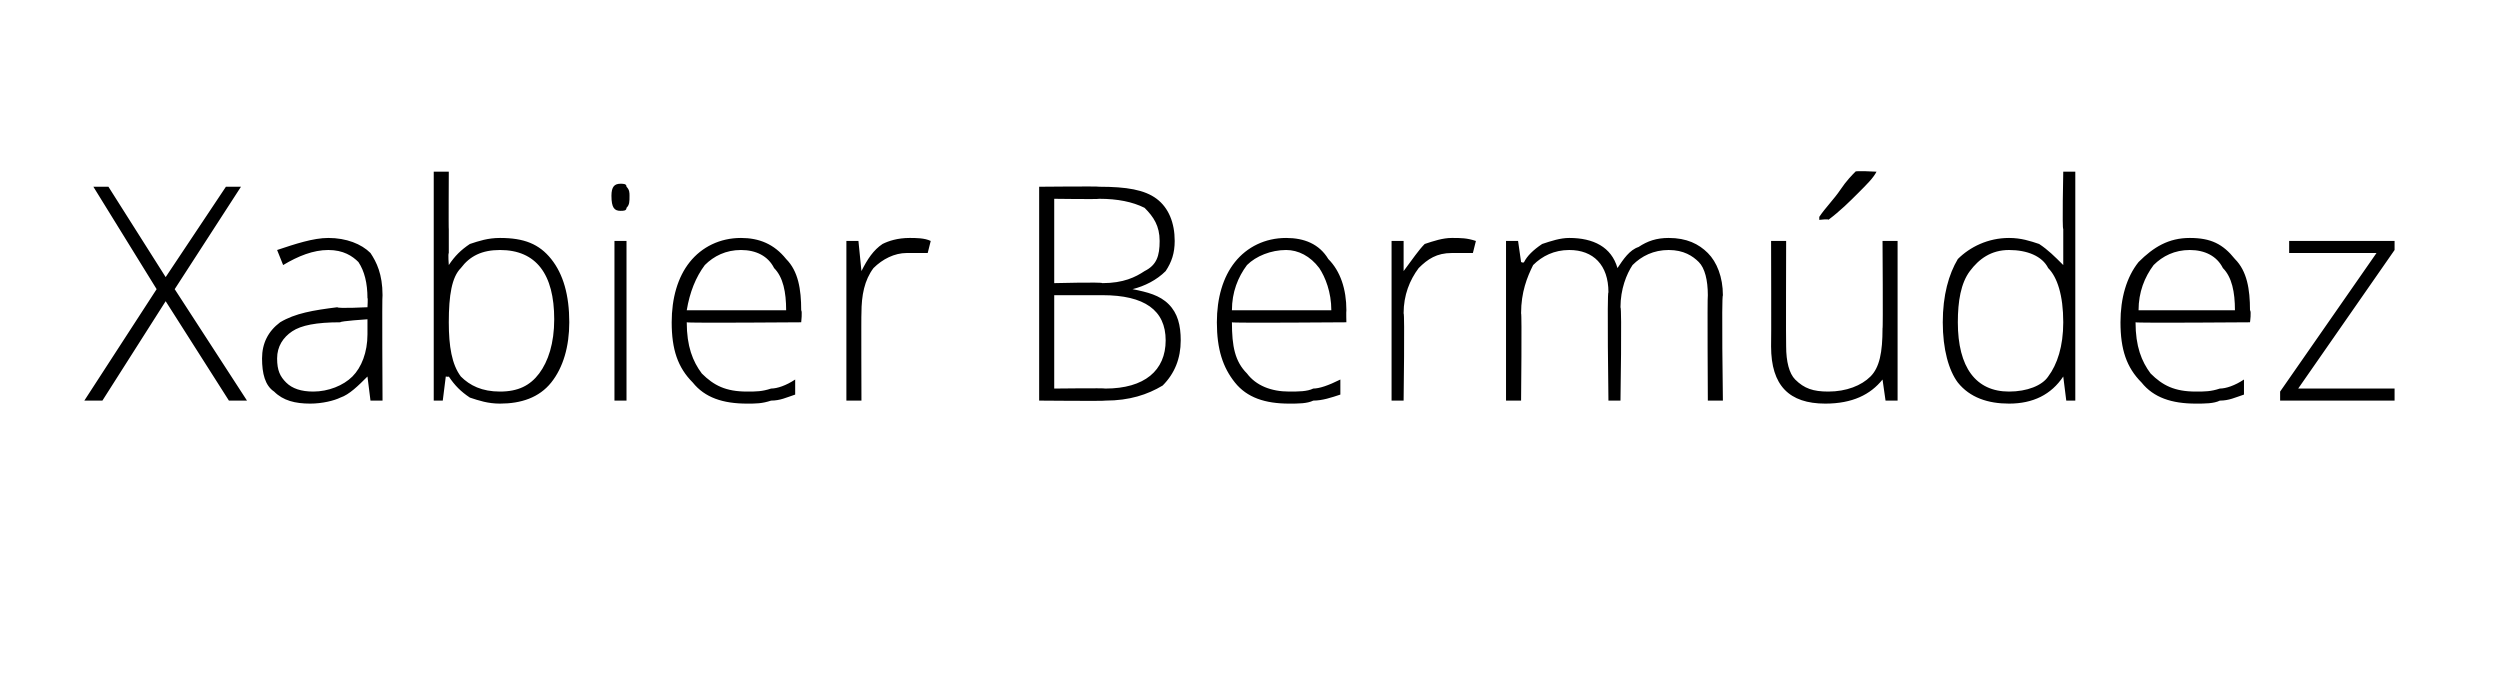 <?xml version="1.0" standalone="no"?><!DOCTYPE svg PUBLIC "-//W3C//DTD SVG 1.1//EN" "http://www.w3.org/Graphics/SVG/1.1/DTD/svg11.dtd"><svg xmlns="http://www.w3.org/2000/svg" version="1.1" width="83px" height="22.4px" viewBox="0 0 83 22.4">  <desc>Xabier Berm dez</desc>  <defs/>  <g id="Polygon158505">    <path d="M 8.2 13.3 L 7.6 13.3 L 5.5 10 L 3.4 13.3 L 2.8 13.3 L 5.2 9.6 L 3.1 6.2 L 3.6 6.2 L 5.5 9.2 L 7.5 6.2 L 8 6.2 L 5.8 9.6 L 8.2 13.3 Z M 12.3 13.3 L 12.2 12.5 C 12.2 12.5 12.17 12.48 12.2 12.5 C 11.9 12.8 11.6 13.1 11.3 13.2 C 11.1 13.3 10.7 13.4 10.3 13.4 C 9.8 13.4 9.4 13.3 9.1 13 C 8.8 12.8 8.7 12.4 8.7 11.9 C 8.7 11.4 8.9 11 9.3 10.7 C 9.8 10.4 10.4 10.3 11.2 10.2 C 11.21 10.25 12.2 10.2 12.2 10.2 C 12.2 10.2 12.22 9.87 12.2 9.9 C 12.2 9.4 12.1 9 11.9 8.7 C 11.7 8.5 11.4 8.3 10.9 8.3 C 10.4 8.3 9.9 8.5 9.4 8.8 C 9.4 8.8 9.2 8.3 9.2 8.3 C 9.8 8.1 10.4 7.9 10.9 7.9 C 11.5 7.9 12 8.1 12.3 8.4 C 12.5 8.7 12.7 9.1 12.7 9.8 C 12.68 9.79 12.7 13.3 12.7 13.3 L 12.3 13.3 Z M 10.4 13 C 10.9 13 11.4 12.8 11.7 12.5 C 12 12.2 12.2 11.7 12.2 11.1 C 12.2 11.14 12.2 10.6 12.2 10.6 C 12.2 10.6 11.28 10.66 11.3 10.7 C 10.5 10.7 10 10.8 9.7 11 C 9.4 11.2 9.2 11.5 9.2 11.9 C 9.2 12.3 9.3 12.5 9.5 12.7 C 9.7 12.9 10 13 10.4 13 Z M 16.6 7.9 C 17.4 7.9 17.9 8.1 18.3 8.6 C 18.7 9.1 18.9 9.8 18.9 10.7 C 18.9 11.5 18.7 12.2 18.3 12.7 C 17.9 13.2 17.3 13.4 16.6 13.4 C 16.2 13.4 15.9 13.3 15.6 13.2 C 15.3 13 15.1 12.8 14.9 12.5 C 14.89 12.52 14.8 12.5 14.8 12.5 L 14.7 13.3 L 14.4 13.3 L 14.4 5.7 L 14.9 5.7 C 14.9 5.7 14.89 7.63 14.9 7.6 C 14.9 7.9 14.9 8.2 14.9 8.4 C 14.87 8.42 14.9 8.8 14.9 8.8 C 14.9 8.8 14.89 8.84 14.9 8.8 C 15.1 8.5 15.3 8.3 15.6 8.1 C 15.9 8 16.2 7.9 16.6 7.9 Z M 18.4 10.6 C 18.4 9.1 17.8 8.3 16.6 8.3 C 16 8.3 15.6 8.5 15.3 8.9 C 15 9.2 14.9 9.8 14.9 10.7 C 14.9 10.7 14.9 10.7 14.9 10.7 C 14.9 11.5 15 12.1 15.3 12.5 C 15.6 12.8 16 13 16.6 13 C 17.2 13 17.6 12.8 17.9 12.4 C 18.2 12 18.4 11.4 18.4 10.6 C 18.4 10.6 18.4 10.6 18.4 10.6 Z M 20.8 13.3 L 20.4 13.3 L 20.4 8 L 20.8 8 L 20.8 13.3 Z M 20.6 7 C 20.4 7 20.3 6.9 20.3 6.5 C 20.3 6.2 20.4 6.1 20.6 6.1 C 20.7 6.1 20.8 6.1 20.8 6.2 C 20.9 6.3 20.9 6.4 20.9 6.5 C 20.9 6.7 20.9 6.8 20.8 6.9 C 20.8 7 20.7 7 20.6 7 C 20.6 7 20.6 7 20.6 7 Z M 24.8 13.4 C 24 13.4 23.4 13.2 23 12.7 C 22.5 12.2 22.3 11.6 22.3 10.7 C 22.3 9.9 22.5 9.2 22.9 8.7 C 23.3 8.2 23.9 7.9 24.6 7.9 C 25.2 7.9 25.7 8.1 26.1 8.6 C 26.5 9 26.6 9.6 26.6 10.3 C 26.64 10.34 26.6 10.7 26.6 10.7 C 26.6 10.7 22.82 10.73 22.8 10.7 C 22.8 11.5 23 12 23.3 12.4 C 23.7 12.8 24.1 13 24.8 13 C 25.1 13 25.3 13 25.6 12.9 C 25.8 12.9 26.1 12.8 26.4 12.6 C 26.4 12.6 26.4 13.1 26.4 13.1 C 26.1 13.2 25.9 13.3 25.6 13.3 C 25.3 13.4 25.1 13.4 24.8 13.4 Z M 24.6 8.3 C 24.1 8.3 23.7 8.5 23.4 8.8 C 23.1 9.2 22.9 9.7 22.8 10.3 C 22.8 10.3 26.1 10.3 26.1 10.3 C 26.1 9.7 26 9.2 25.7 8.9 C 25.5 8.5 25.1 8.3 24.6 8.3 Z M 30.2 7.9 C 30.4 7.9 30.7 7.9 30.9 8 C 30.9 8 30.8 8.4 30.8 8.4 C 30.6 8.4 30.4 8.4 30.1 8.4 C 29.7 8.4 29.3 8.6 29 8.9 C 28.7 9.3 28.6 9.8 28.6 10.4 C 28.59 10.39 28.6 13.3 28.6 13.3 L 28.1 13.3 L 28.1 8 L 28.5 8 L 28.6 9 C 28.6 9 28.6 8.97 28.6 9 C 28.8 8.6 29 8.3 29.3 8.1 C 29.5 8 29.8 7.9 30.2 7.9 Z M 34.5 6.2 C 34.5 6.2 36.48 6.18 36.5 6.2 C 37.4 6.2 38 6.3 38.4 6.6 C 38.8 6.9 39 7.4 39 8 C 39 8.4 38.9 8.7 38.7 9 C 38.4 9.3 38 9.5 37.6 9.6 C 37.6 9.6 37.6 9.6 37.6 9.6 C 38.1 9.7 38.5 9.8 38.8 10.1 C 39.1 10.4 39.2 10.8 39.2 11.3 C 39.2 11.9 39 12.4 38.6 12.8 C 38.1 13.1 37.5 13.3 36.7 13.3 C 36.7 13.32 34.5 13.3 34.5 13.3 L 34.5 6.2 Z M 35 9.4 C 35 9.4 36.59 9.36 36.6 9.4 C 37.3 9.4 37.7 9.2 38 9 C 38.4 8.8 38.5 8.5 38.5 8 C 38.5 7.5 38.3 7.2 38 6.9 C 37.6 6.7 37.1 6.6 36.5 6.6 C 36.46 6.62 35 6.6 35 6.6 L 35 9.4 Z M 35 9.8 L 35 12.9 C 35 12.9 36.69 12.88 36.7 12.9 C 38 12.9 38.7 12.3 38.7 11.3 C 38.7 10.3 38 9.8 36.6 9.8 C 36.59 9.8 35 9.8 35 9.8 Z M 42.8 13.4 C 42 13.4 41.4 13.2 41 12.7 C 40.6 12.2 40.4 11.6 40.4 10.7 C 40.4 9.9 40.6 9.2 41 8.7 C 41.4 8.2 42 7.9 42.7 7.9 C 43.3 7.9 43.8 8.1 44.1 8.6 C 44.5 9 44.7 9.6 44.7 10.3 C 44.69 10.34 44.7 10.7 44.7 10.7 C 44.7 10.7 40.86 10.73 40.9 10.7 C 40.9 11.5 41 12 41.4 12.4 C 41.7 12.8 42.2 13 42.8 13 C 43.1 13 43.4 13 43.6 12.9 C 43.8 12.9 44.1 12.8 44.5 12.6 C 44.5 12.6 44.5 13.1 44.5 13.1 C 44.2 13.2 43.9 13.3 43.6 13.3 C 43.4 13.4 43.1 13.4 42.8 13.4 Z M 42.7 8.3 C 42.2 8.3 41.7 8.5 41.4 8.8 C 41.1 9.2 40.9 9.7 40.9 10.3 C 40.9 10.3 44.2 10.3 44.2 10.3 C 44.2 9.7 44 9.2 43.8 8.9 C 43.5 8.5 43.1 8.3 42.7 8.3 Z M 48.2 7.9 C 48.5 7.9 48.7 7.9 49 8 C 49 8 48.9 8.4 48.9 8.4 C 48.7 8.4 48.4 8.4 48.2 8.4 C 47.7 8.4 47.4 8.6 47.1 8.9 C 46.8 9.3 46.6 9.8 46.6 10.4 C 46.64 10.39 46.6 13.3 46.6 13.3 L 46.2 13.3 L 46.2 8 L 46.6 8 L 46.6 9 C 46.6 9 46.65 8.97 46.6 9 C 46.9 8.6 47.1 8.3 47.3 8.1 C 47.6 8 47.9 7.9 48.2 7.9 Z M 56.7 13.3 C 56.7 13.3 56.68 9.84 56.7 9.8 C 56.7 9.3 56.6 8.9 56.4 8.7 C 56.2 8.5 55.9 8.3 55.4 8.3 C 54.9 8.3 54.5 8.5 54.2 8.8 C 54 9.1 53.8 9.6 53.8 10.2 C 53.85 10.21 53.8 13.3 53.8 13.3 L 53.4 13.3 C 53.4 13.3 53.35 9.69 53.4 9.7 C 53.4 8.8 52.9 8.3 52.1 8.3 C 51.6 8.3 51.2 8.5 50.9 8.8 C 50.7 9.2 50.5 9.7 50.5 10.4 C 50.53 10.39 50.5 13.3 50.5 13.3 L 50 13.3 L 50 8 L 50.4 8 L 50.5 8.7 C 50.5 8.7 50.58 8.74 50.6 8.7 C 50.7 8.5 50.9 8.3 51.2 8.1 C 51.5 8 51.8 7.9 52.1 7.9 C 52.9 7.9 53.5 8.2 53.7 8.9 C 53.7 8.9 53.7 8.9 53.7 8.9 C 53.9 8.6 54.1 8.3 54.4 8.2 C 54.7 8 55 7.9 55.4 7.9 C 56 7.9 56.4 8.1 56.7 8.4 C 57 8.7 57.2 9.2 57.2 9.8 C 57.15 9.85 57.2 13.3 57.2 13.3 L 56.7 13.3 Z M 59.3 8 C 59.3 8 59.29 11.45 59.3 11.5 C 59.3 12 59.4 12.4 59.6 12.6 C 59.9 12.9 60.2 13 60.7 13 C 61.3 13 61.8 12.8 62.1 12.5 C 62.4 12.2 62.5 11.7 62.5 10.9 C 62.52 10.94 62.5 8 62.5 8 L 63 8 L 63 13.3 L 62.6 13.3 L 62.5 12.6 C 62.5 12.6 62.47 12.59 62.5 12.6 C 62.1 13.1 61.5 13.4 60.6 13.4 C 59.4 13.4 58.8 12.8 58.8 11.5 C 58.81 11.48 58.8 8 58.8 8 L 59.3 8 Z M 60.4 7.2 C 60.6 6.9 60.9 6.6 61.1 6.3 C 61.3 6 61.5 5.8 61.6 5.7 C 61.58 5.66 62.3 5.7 62.3 5.7 C 62.3 5.7 62.27 5.74 62.3 5.7 C 62.2 5.9 62 6.1 61.7 6.4 C 61.4 6.7 61.1 7 60.7 7.3 C 60.74 7.26 60.4 7.3 60.4 7.3 C 60.4 7.3 60.4 7.18 60.4 7.2 Z M 66.7 7.9 C 67.1 7.9 67.4 8 67.7 8.1 C 68 8.3 68.2 8.5 68.5 8.8 C 68.5 8.8 68.5 8.8 68.5 8.8 C 68.5 8.4 68.5 8 68.5 7.6 C 68.46 7.63 68.5 5.7 68.5 5.7 L 68.9 5.7 L 68.9 13.3 L 68.6 13.3 L 68.5 12.5 C 68.5 12.5 68.46 12.51 68.5 12.5 C 68.1 13.1 67.5 13.4 66.7 13.4 C 66 13.4 65.4 13.2 65 12.7 C 64.7 12.3 64.5 11.6 64.5 10.7 C 64.5 9.8 64.7 9.1 65 8.6 C 65.4 8.2 66 7.9 66.7 7.9 Z M 66.7 8.3 C 66.1 8.3 65.7 8.6 65.4 9 C 65.1 9.4 65 10 65 10.7 C 65 12.2 65.6 13 66.7 13 C 67.3 13 67.8 12.8 68 12.5 C 68.3 12.1 68.5 11.5 68.5 10.7 C 68.5 10.7 68.5 10.7 68.5 10.7 C 68.5 9.8 68.3 9.2 68 8.9 C 67.8 8.5 67.3 8.3 66.7 8.3 Z M 72.9 13.4 C 72.1 13.4 71.5 13.2 71.1 12.7 C 70.6 12.2 70.4 11.6 70.4 10.7 C 70.4 9.9 70.6 9.2 71 8.7 C 71.5 8.2 72 7.9 72.7 7.9 C 73.4 7.9 73.8 8.1 74.2 8.6 C 74.6 9 74.7 9.6 74.7 10.3 C 74.75 10.34 74.7 10.7 74.7 10.7 C 74.7 10.7 70.92 10.73 70.9 10.7 C 70.9 11.5 71.1 12 71.4 12.4 C 71.8 12.8 72.2 13 72.9 13 C 73.2 13 73.4 13 73.7 12.9 C 73.9 12.9 74.2 12.8 74.5 12.6 C 74.5 12.6 74.5 13.1 74.5 13.1 C 74.2 13.2 74 13.3 73.7 13.3 C 73.5 13.4 73.2 13.4 72.9 13.4 Z M 72.7 8.3 C 72.2 8.3 71.8 8.5 71.5 8.8 C 71.2 9.2 71 9.7 71 10.3 C 71 10.3 74.2 10.3 74.2 10.3 C 74.2 9.7 74.1 9.2 73.8 8.9 C 73.6 8.5 73.2 8.3 72.7 8.3 Z M 79.5 13.3 L 75.7 13.3 L 75.7 13 L 78.9 8.4 L 76 8.4 L 76 8 L 79.5 8 L 79.5 8.3 L 76.3 12.9 L 79.5 12.9 L 79.5 13.3 Z " stroke="none" fill="#000"/>  </g></svg>